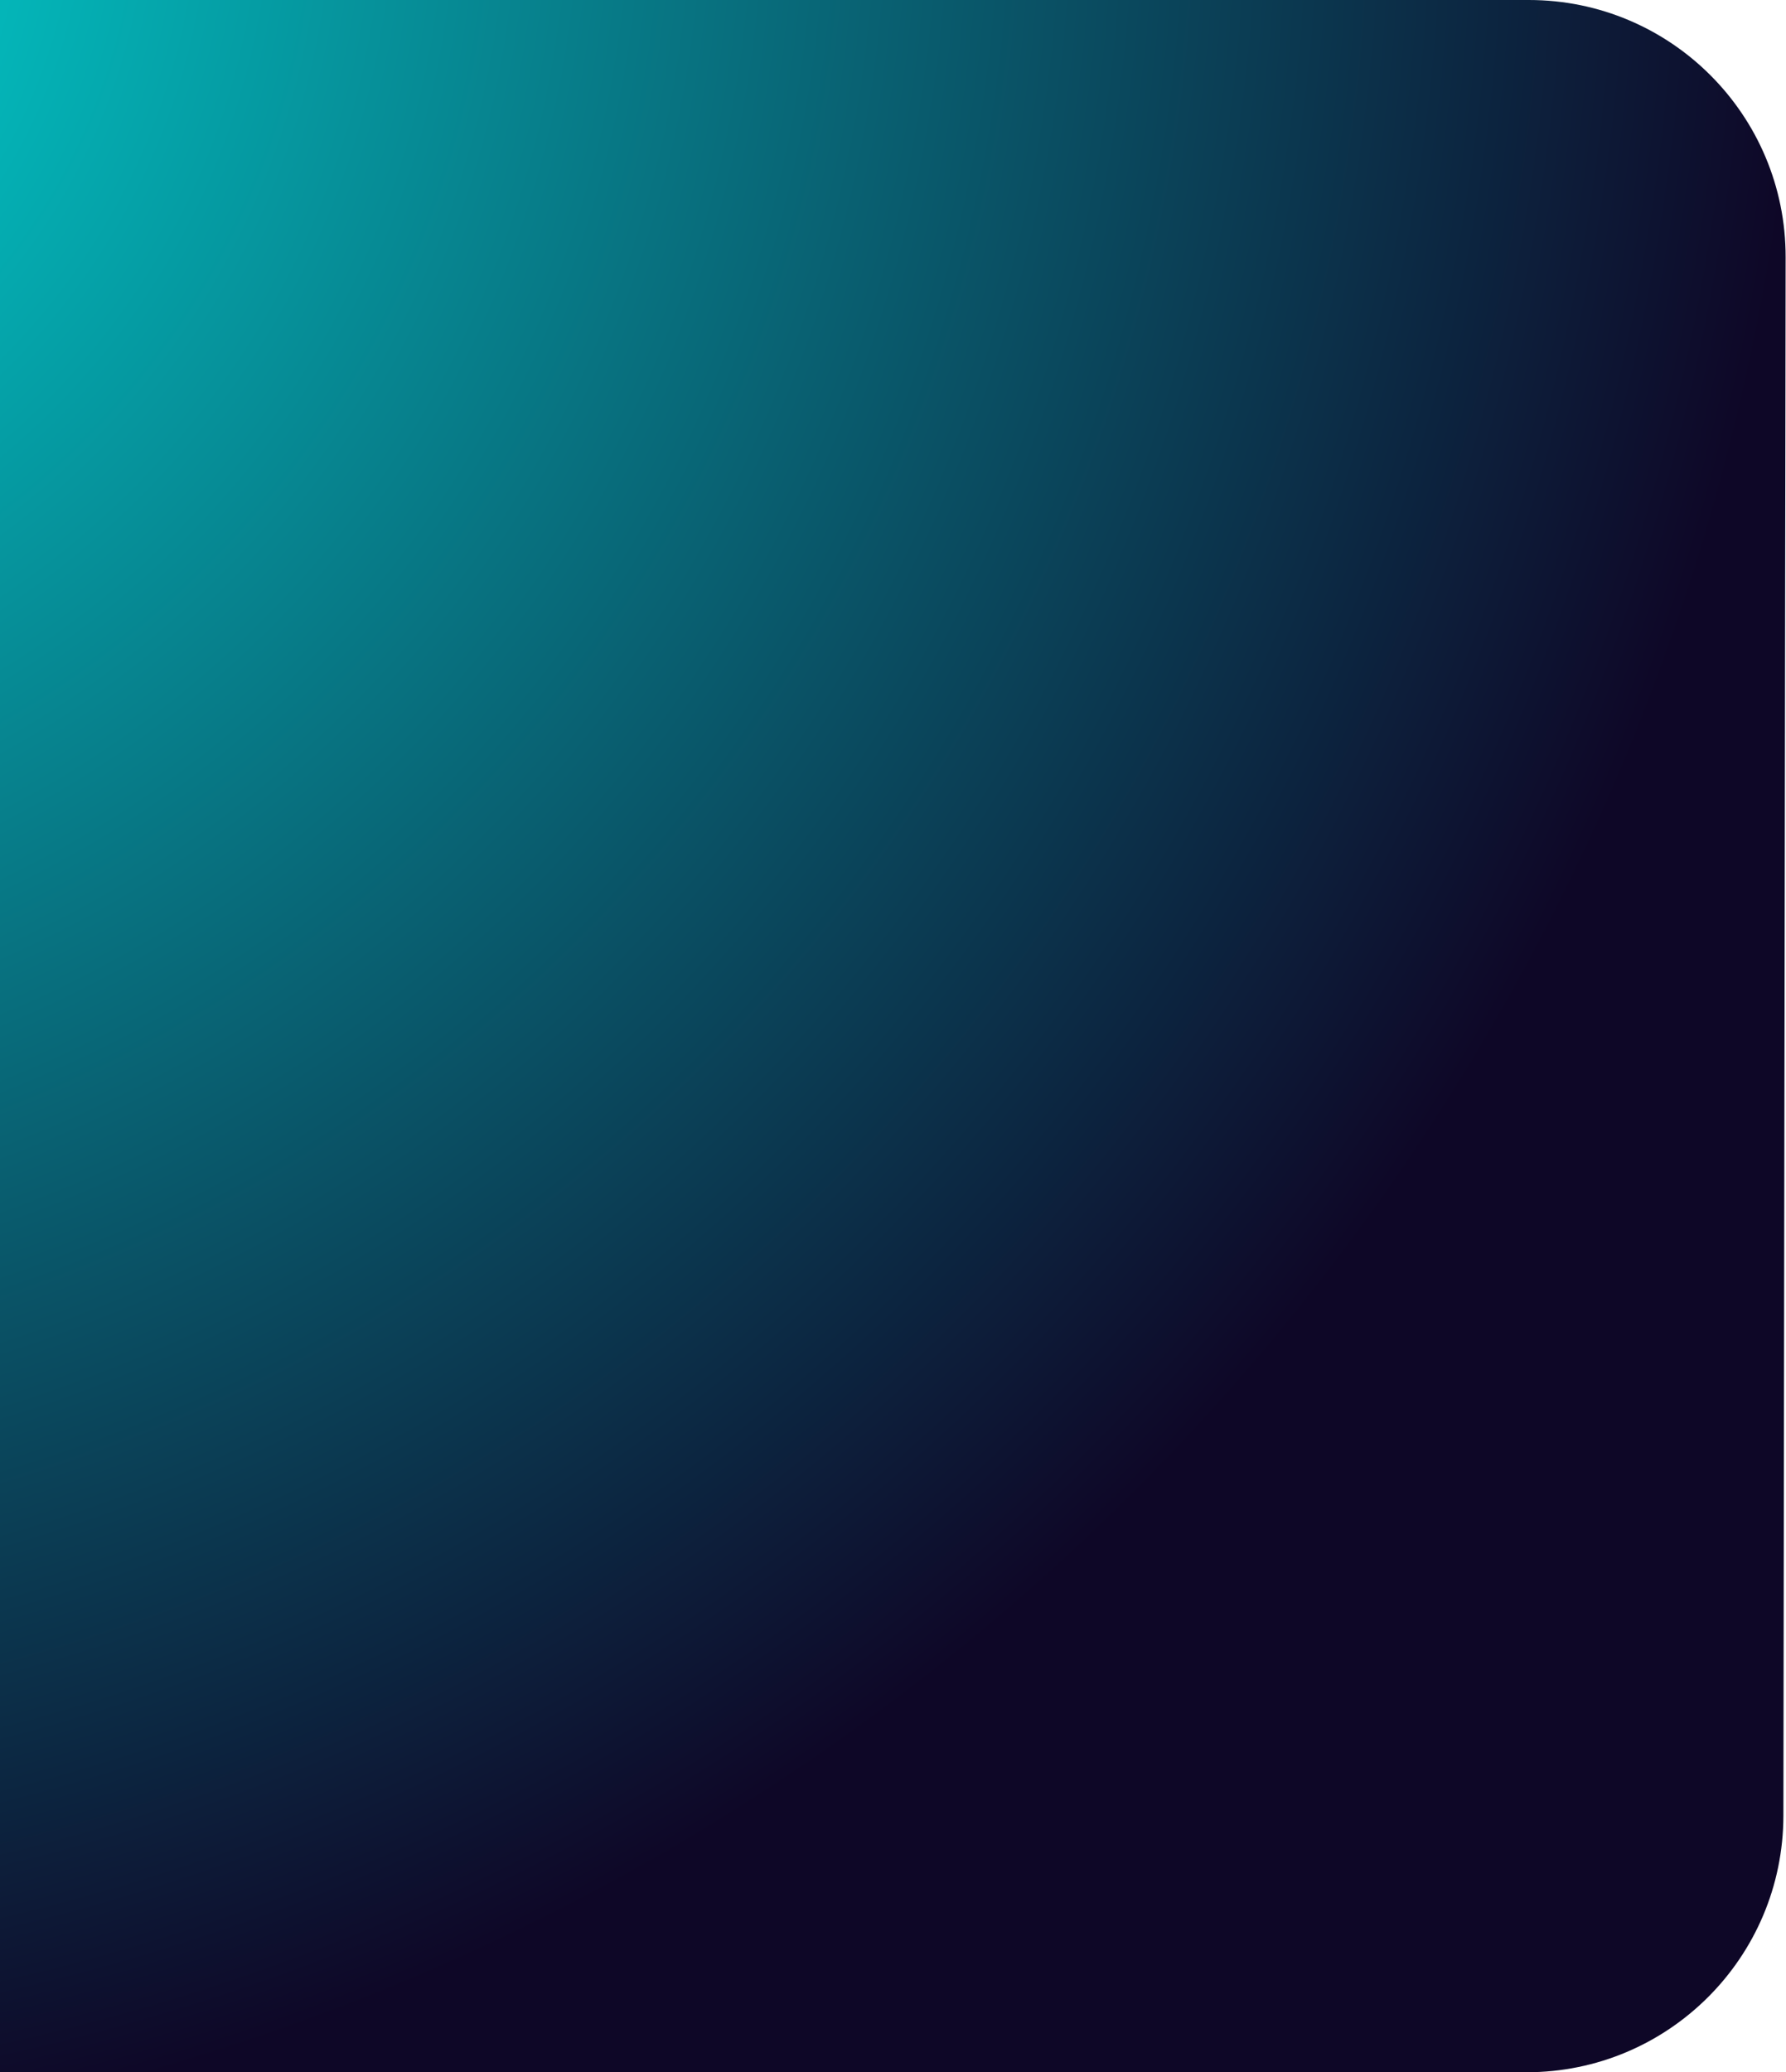 <?xml version="1.0" encoding="UTF-8"?> <svg xmlns="http://www.w3.org/2000/svg" width="313" height="363" viewBox="0 0 313 363" fill="none"> <path d="M267.935 0H-36V363H267.543C292.37 363 312.507 342.892 312.543 318.065L312.935 45.065C312.971 20.187 292.813 0 267.935 0Z" fill="url(#paint0_radial_34_625)"></path> <defs> <radialGradient id="paint0_radial_34_625" cx="0" cy="0" r="1" gradientUnits="userSpaceOnUse" gradientTransform="translate(-81.537 -17.939) rotate(56.591) scale(562.532 579.822)"> <stop stop-color="#01E5E0"></stop> <stop offset="0.702" stop-color="#0E0727"></stop> </radialGradient> </defs> </svg> 